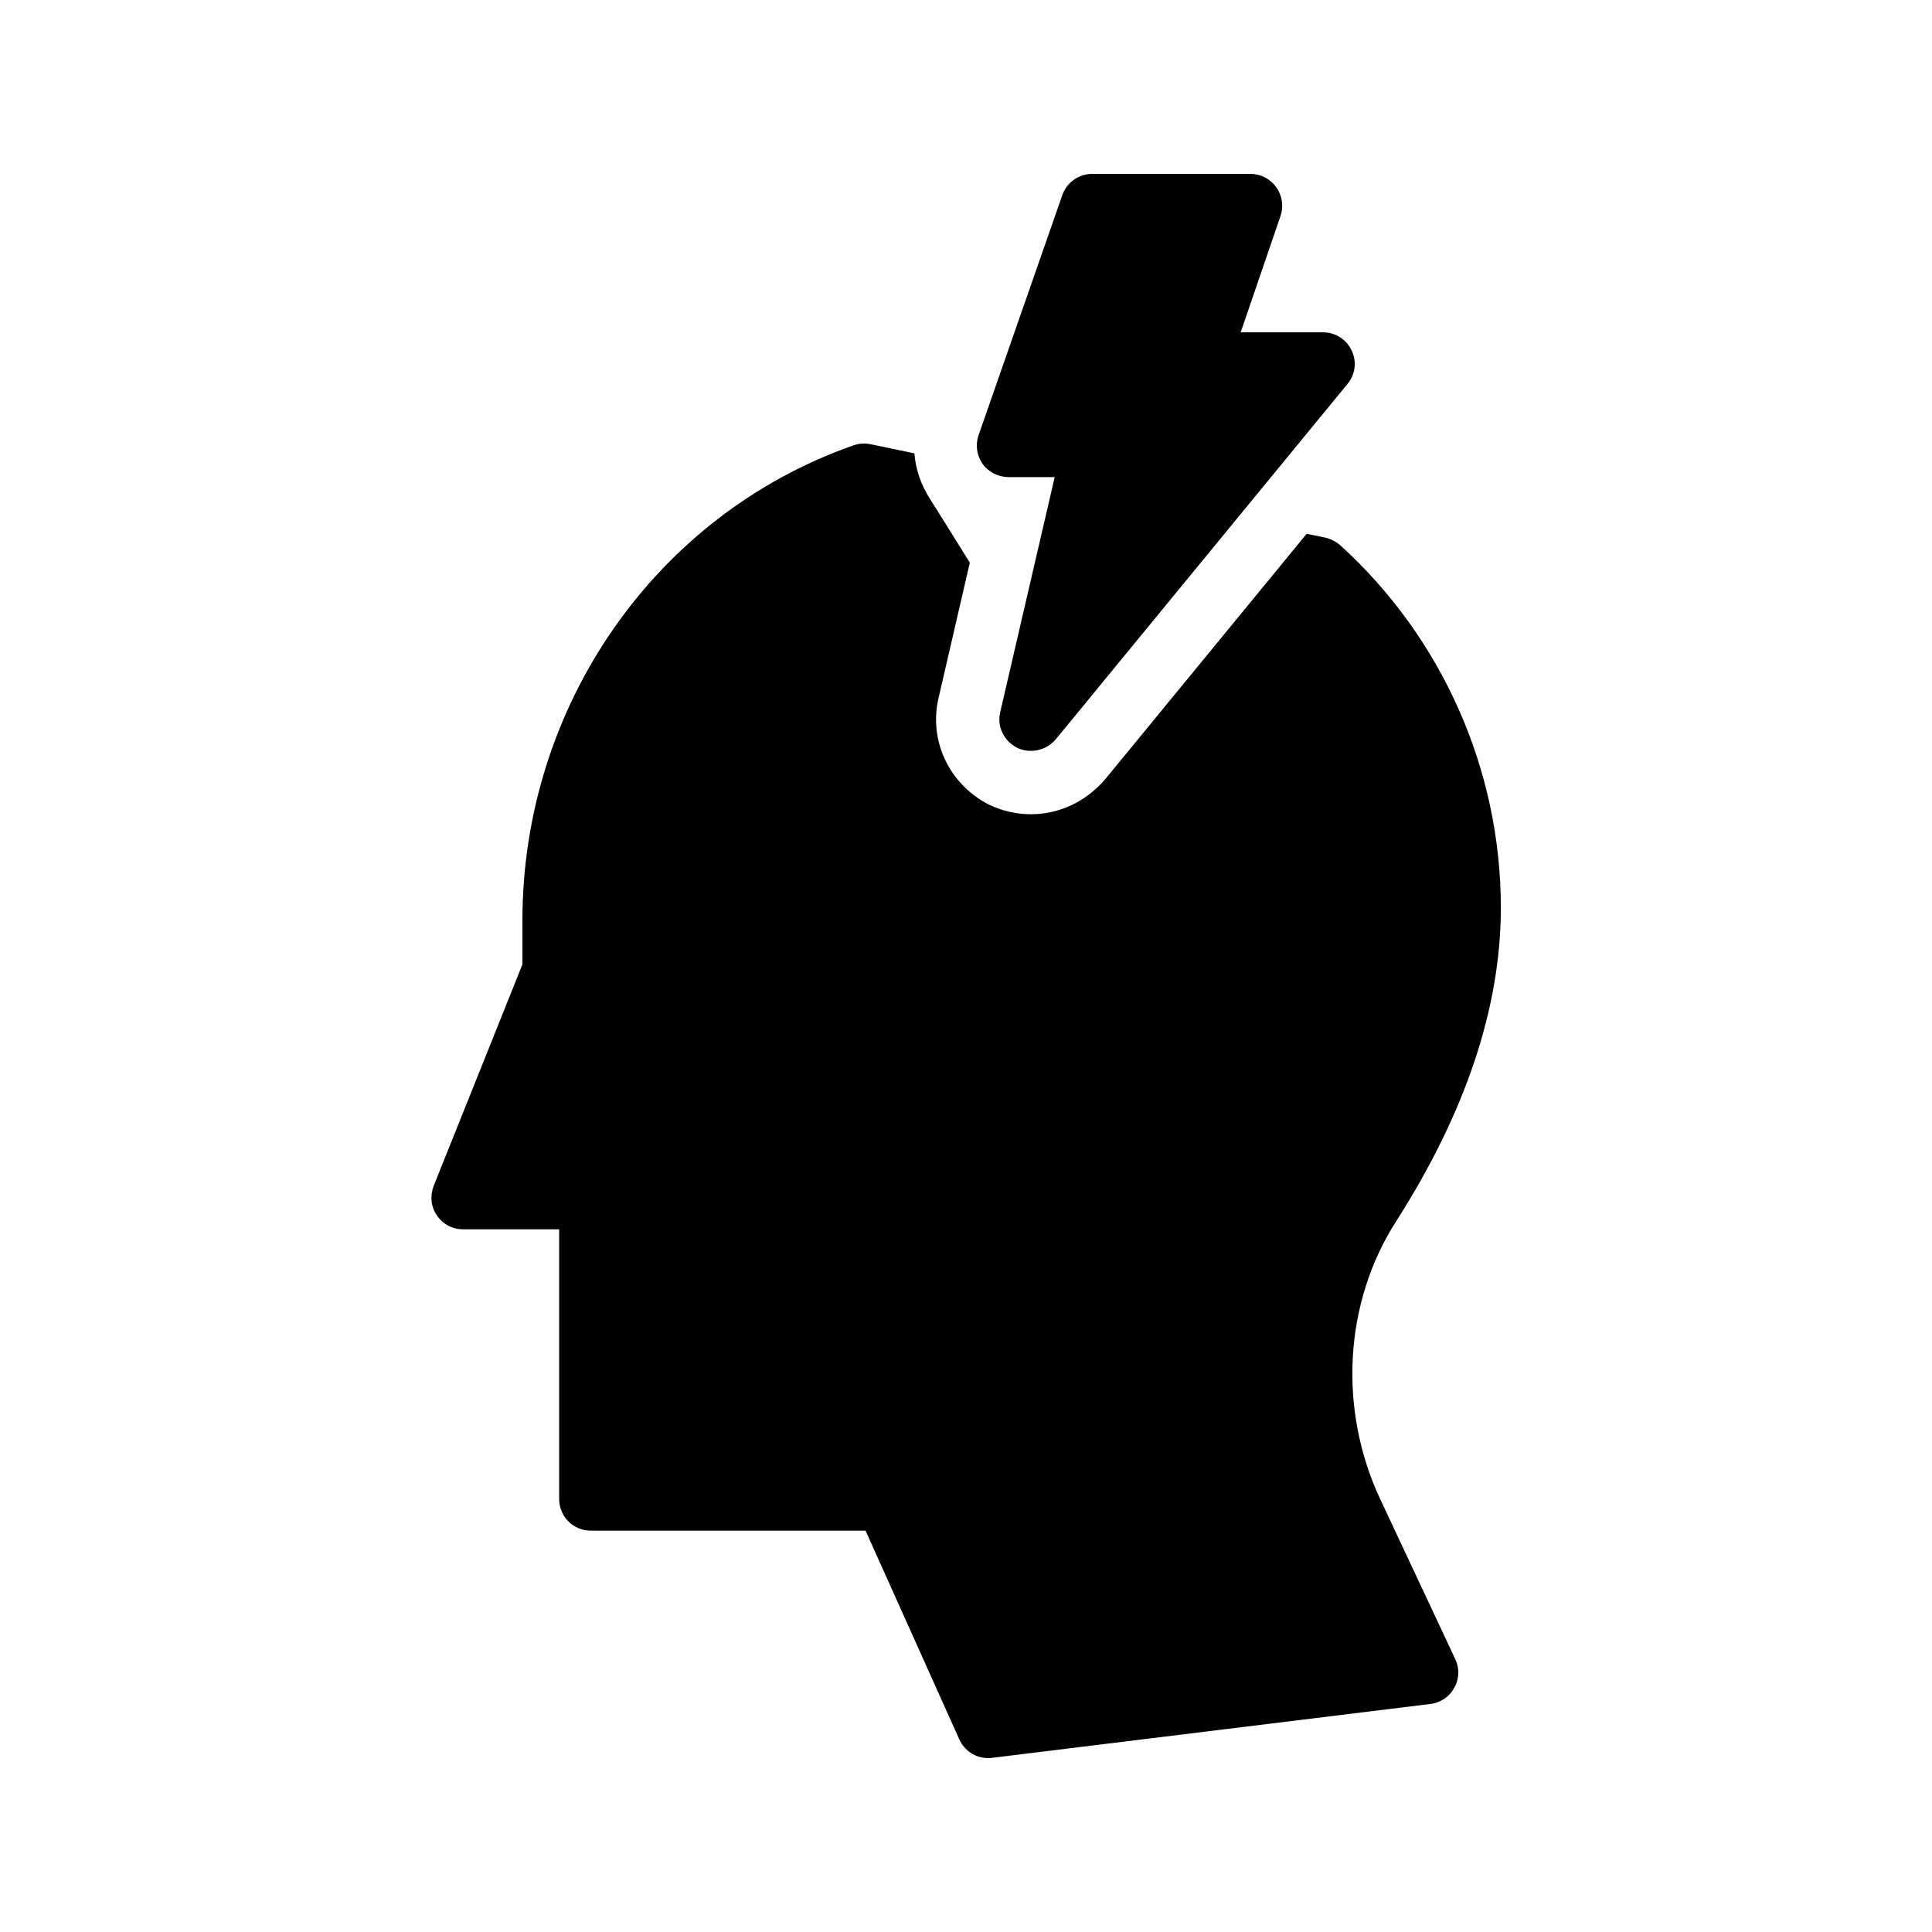 <?xml version="1.0" encoding="UTF-8"?>
<!-- Uploaded to: ICON Repo, www.svgrepo.com, Generator: ICON Repo Mixer Tools -->
<svg fill="#000000" width="800px" height="800px" version="1.1" viewBox="144 144 512 512" xmlns="http://www.w3.org/2000/svg">
 <g>
  <path d="m541.74 384.55c0-36.527-15.535-71.539-42.57-96.059-1.176-1.008-2.519-1.68-3.945-2.016l-4.953-1.008-53.488 65.16c-5.207 5.961-12.176 9.152-19.566 9.152-3.945 0-7.809-0.922-11.25-2.602-10.578-5.457-15.953-17.129-13.184-28.465l8.23-35.602c-5.793-9.32-8.902-14.273-10.496-16.793-2.519-3.863-3.863-8.062-4.199-12.176l-11.672-2.434c-1.512-0.336-3.023-0.168-4.535 0.336-52.398 18.383-87.668 69.02-87.668 125.95v11.586l-23.512 58.695c-1.008 2.602-0.754 5.543 0.84 7.809 1.594 2.352 4.113 3.695 6.969 3.695h25.441v71.457c0 4.703 3.777 8.398 8.398 8.398h72.801l24.855 55.336c1.344 3.019 4.367 4.949 7.641 4.949 0.336 0 0.672 0 1.09-0.082l116.13-14.273c2.688-0.336 5.039-1.93 6.297-4.281 1.344-2.352 1.426-5.207 0.25-7.641l-19.816-42.234c-11.25-23.93-9.656-52.227 4.199-73.809 18.395-28.805 27.715-56.684 27.715-83.051z"/>
  <path d="m482.2 193.61c-1.512-2.184-4.113-3.527-6.801-3.527h-41.984c-3.527 0-6.719 2.266-7.894 5.625l-22.168 63.562c-0.922 2.602-0.504 5.375 1.008 7.641 1.594 2.184 4.199 3.527 6.887 3.527h12.258l-14.441 62.305c-0.922 3.777 1.008 7.641 4.449 9.406 1.176 0.586 2.434 0.84 3.695 0.84 2.519 0 4.871-1.09 6.551-3.023l77.336-94.211c2.098-2.519 2.519-5.961 1.09-8.902-1.344-2.938-4.367-4.785-7.559-4.785h-21.832l10.578-30.898c0.844-2.519 0.426-5.375-1.172-7.559z"/>
 </g>
</svg>